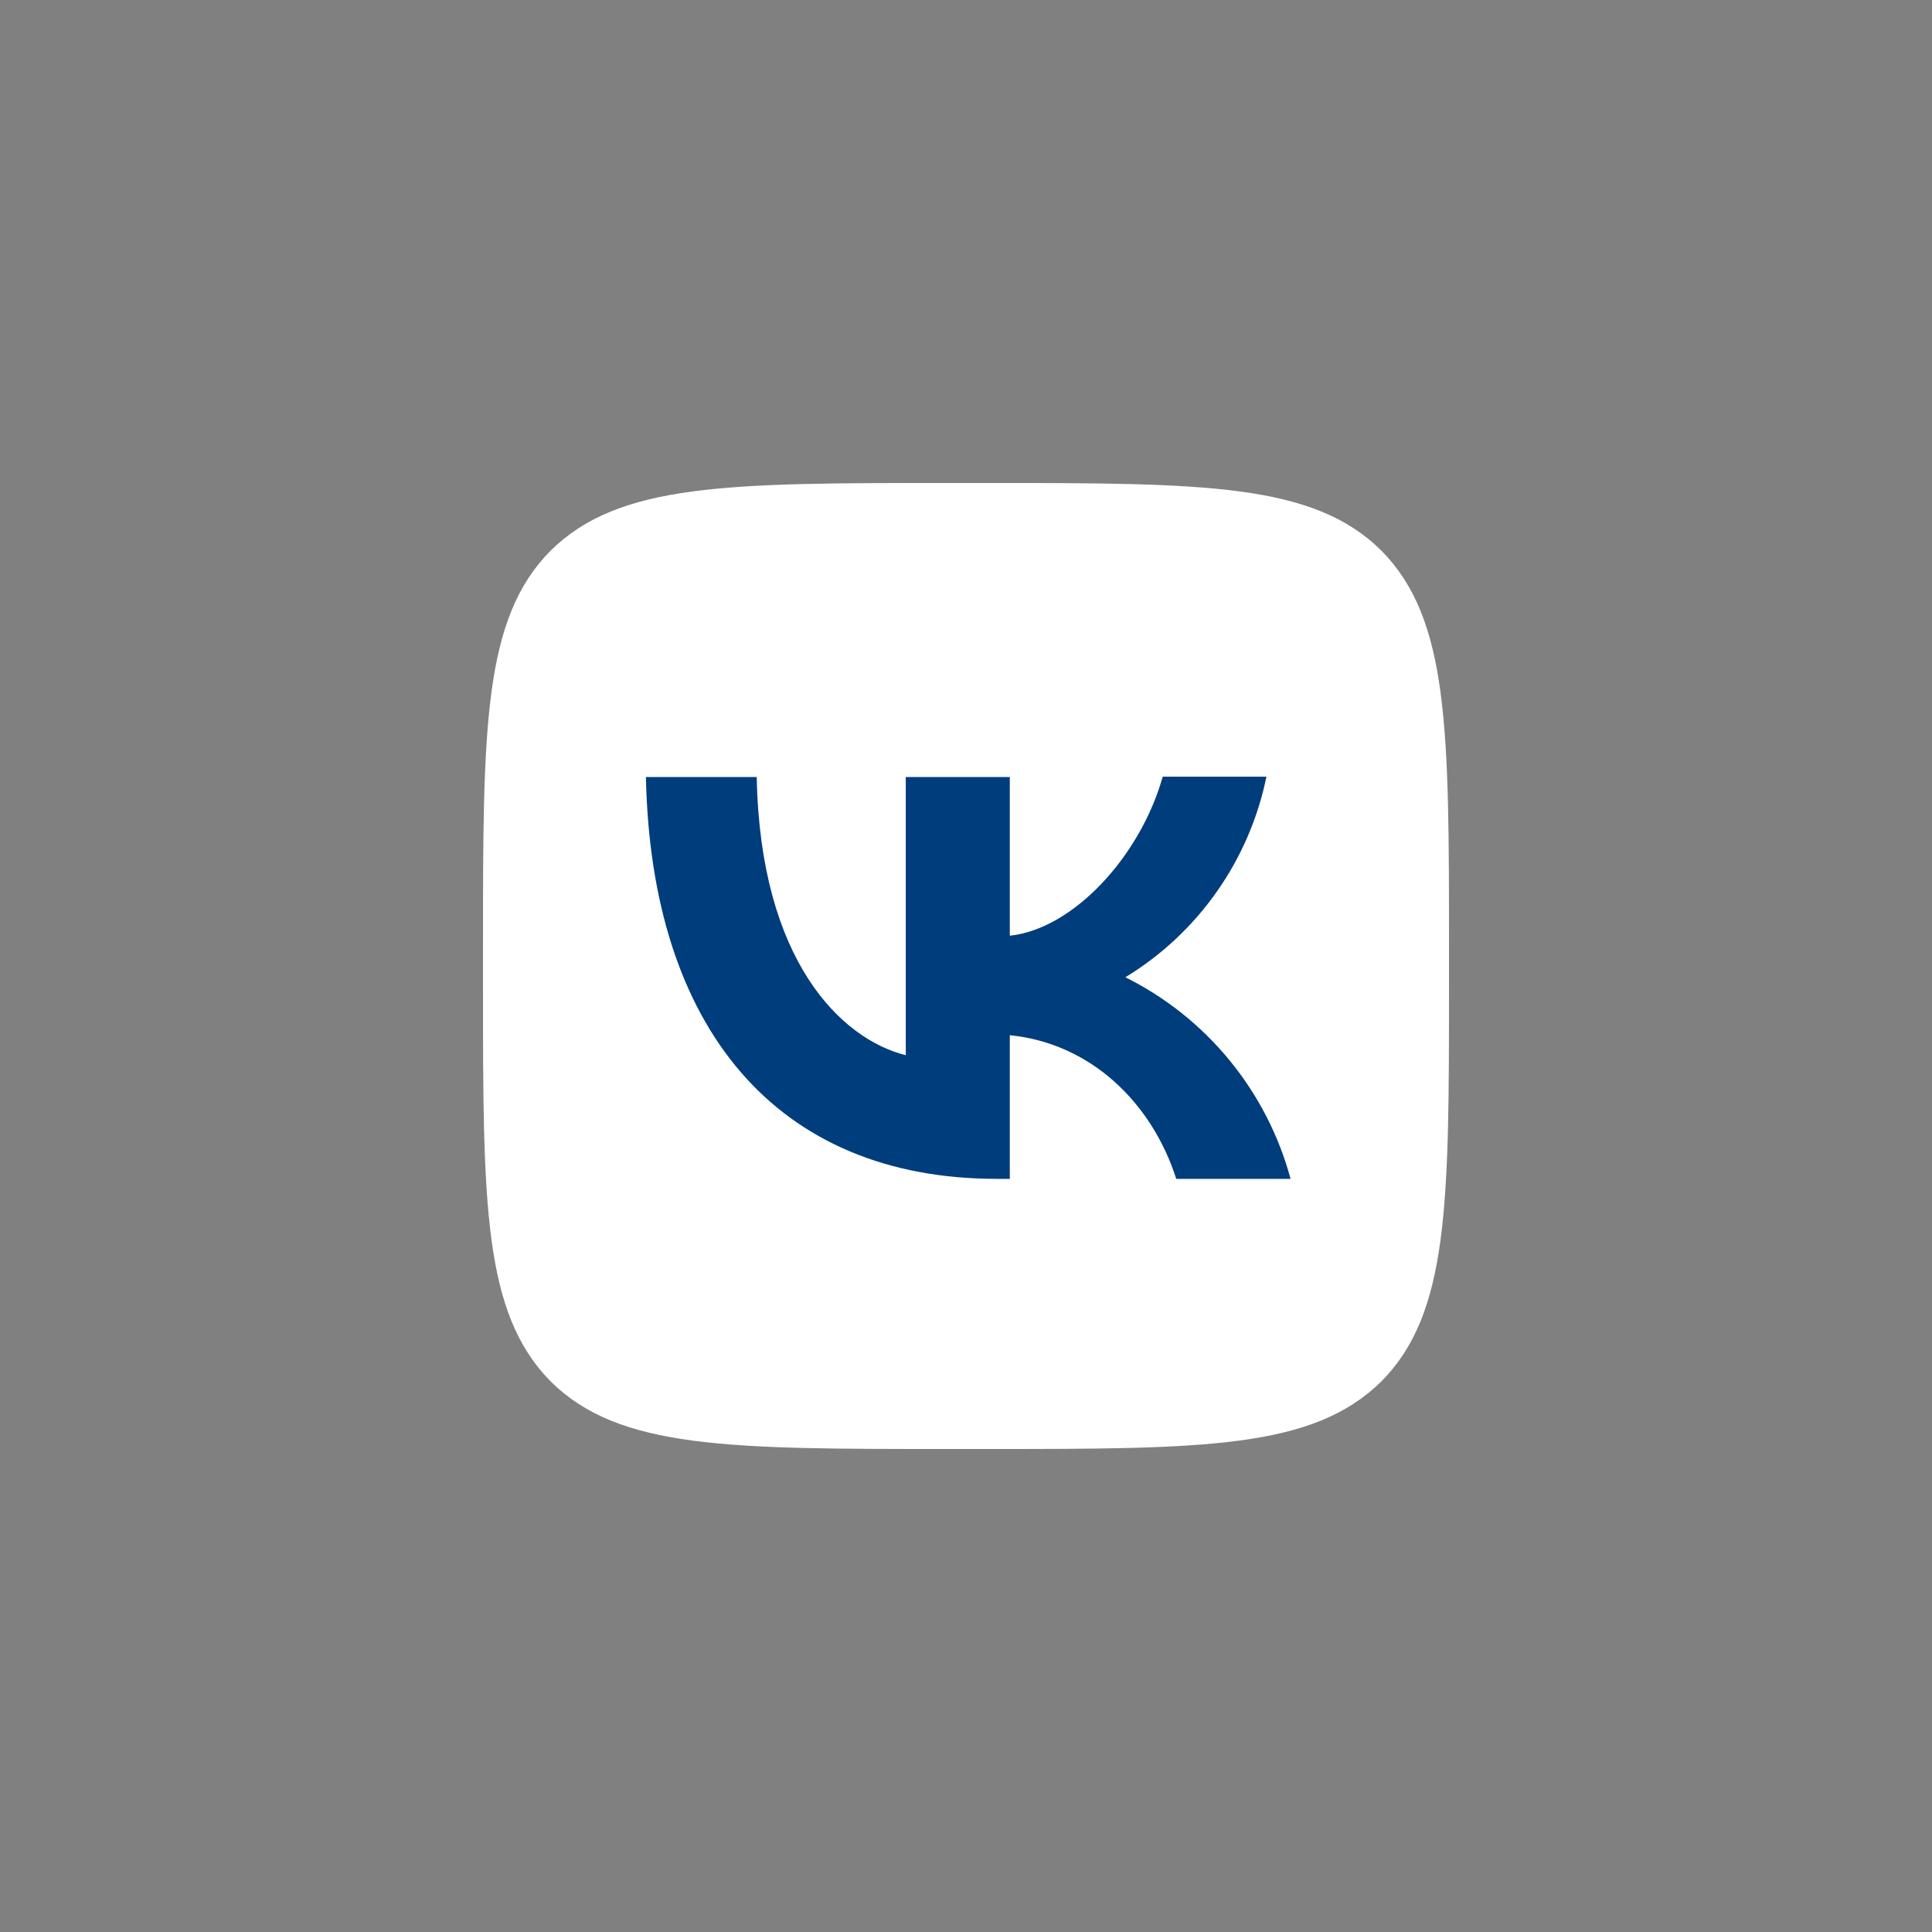 <?xml version="1.0" encoding="UTF-8"?> <svg xmlns="http://www.w3.org/2000/svg" width="40" height="40" viewBox="0 0 40 40" fill="none"><rect x="0" y="0" width="40" height="40" fill="#808080" stroke="none"/><path d="M10 19.6C10 15.073 10 12.813 11.4 11.4C12.82 10 15.08 10 19.6 10H20.4C24.927 10 27.187 10 28.6 11.4C30 12.82 30 15.08 30 19.6V20.4C30 24.927 30 27.187 28.6 28.6C27.18 30 24.92 30 20.4 30H19.6C15.073 30 12.813 30 11.4 28.6C10 27.18 10 24.92 10 20.4V19.6Z" fill="white"></path><path d="M20.64 24.407C16.08 24.407 13.48 21.287 13.373 16.087H15.667C15.74 19.9 17.42 21.513 18.753 21.847V16.087H20.907V19.373C22.22 19.233 23.607 17.733 24.073 16.08H26.22C26.045 16.936 25.695 17.747 25.193 18.461C24.69 19.176 24.046 19.779 23.3 20.233C24.133 20.648 24.868 21.234 25.457 21.953C26.047 22.673 26.477 23.509 26.72 24.407H24.353C23.847 22.827 22.58 21.6 20.907 21.433V24.407H20.647H20.64Z" fill="#003D7C"></path></svg> 